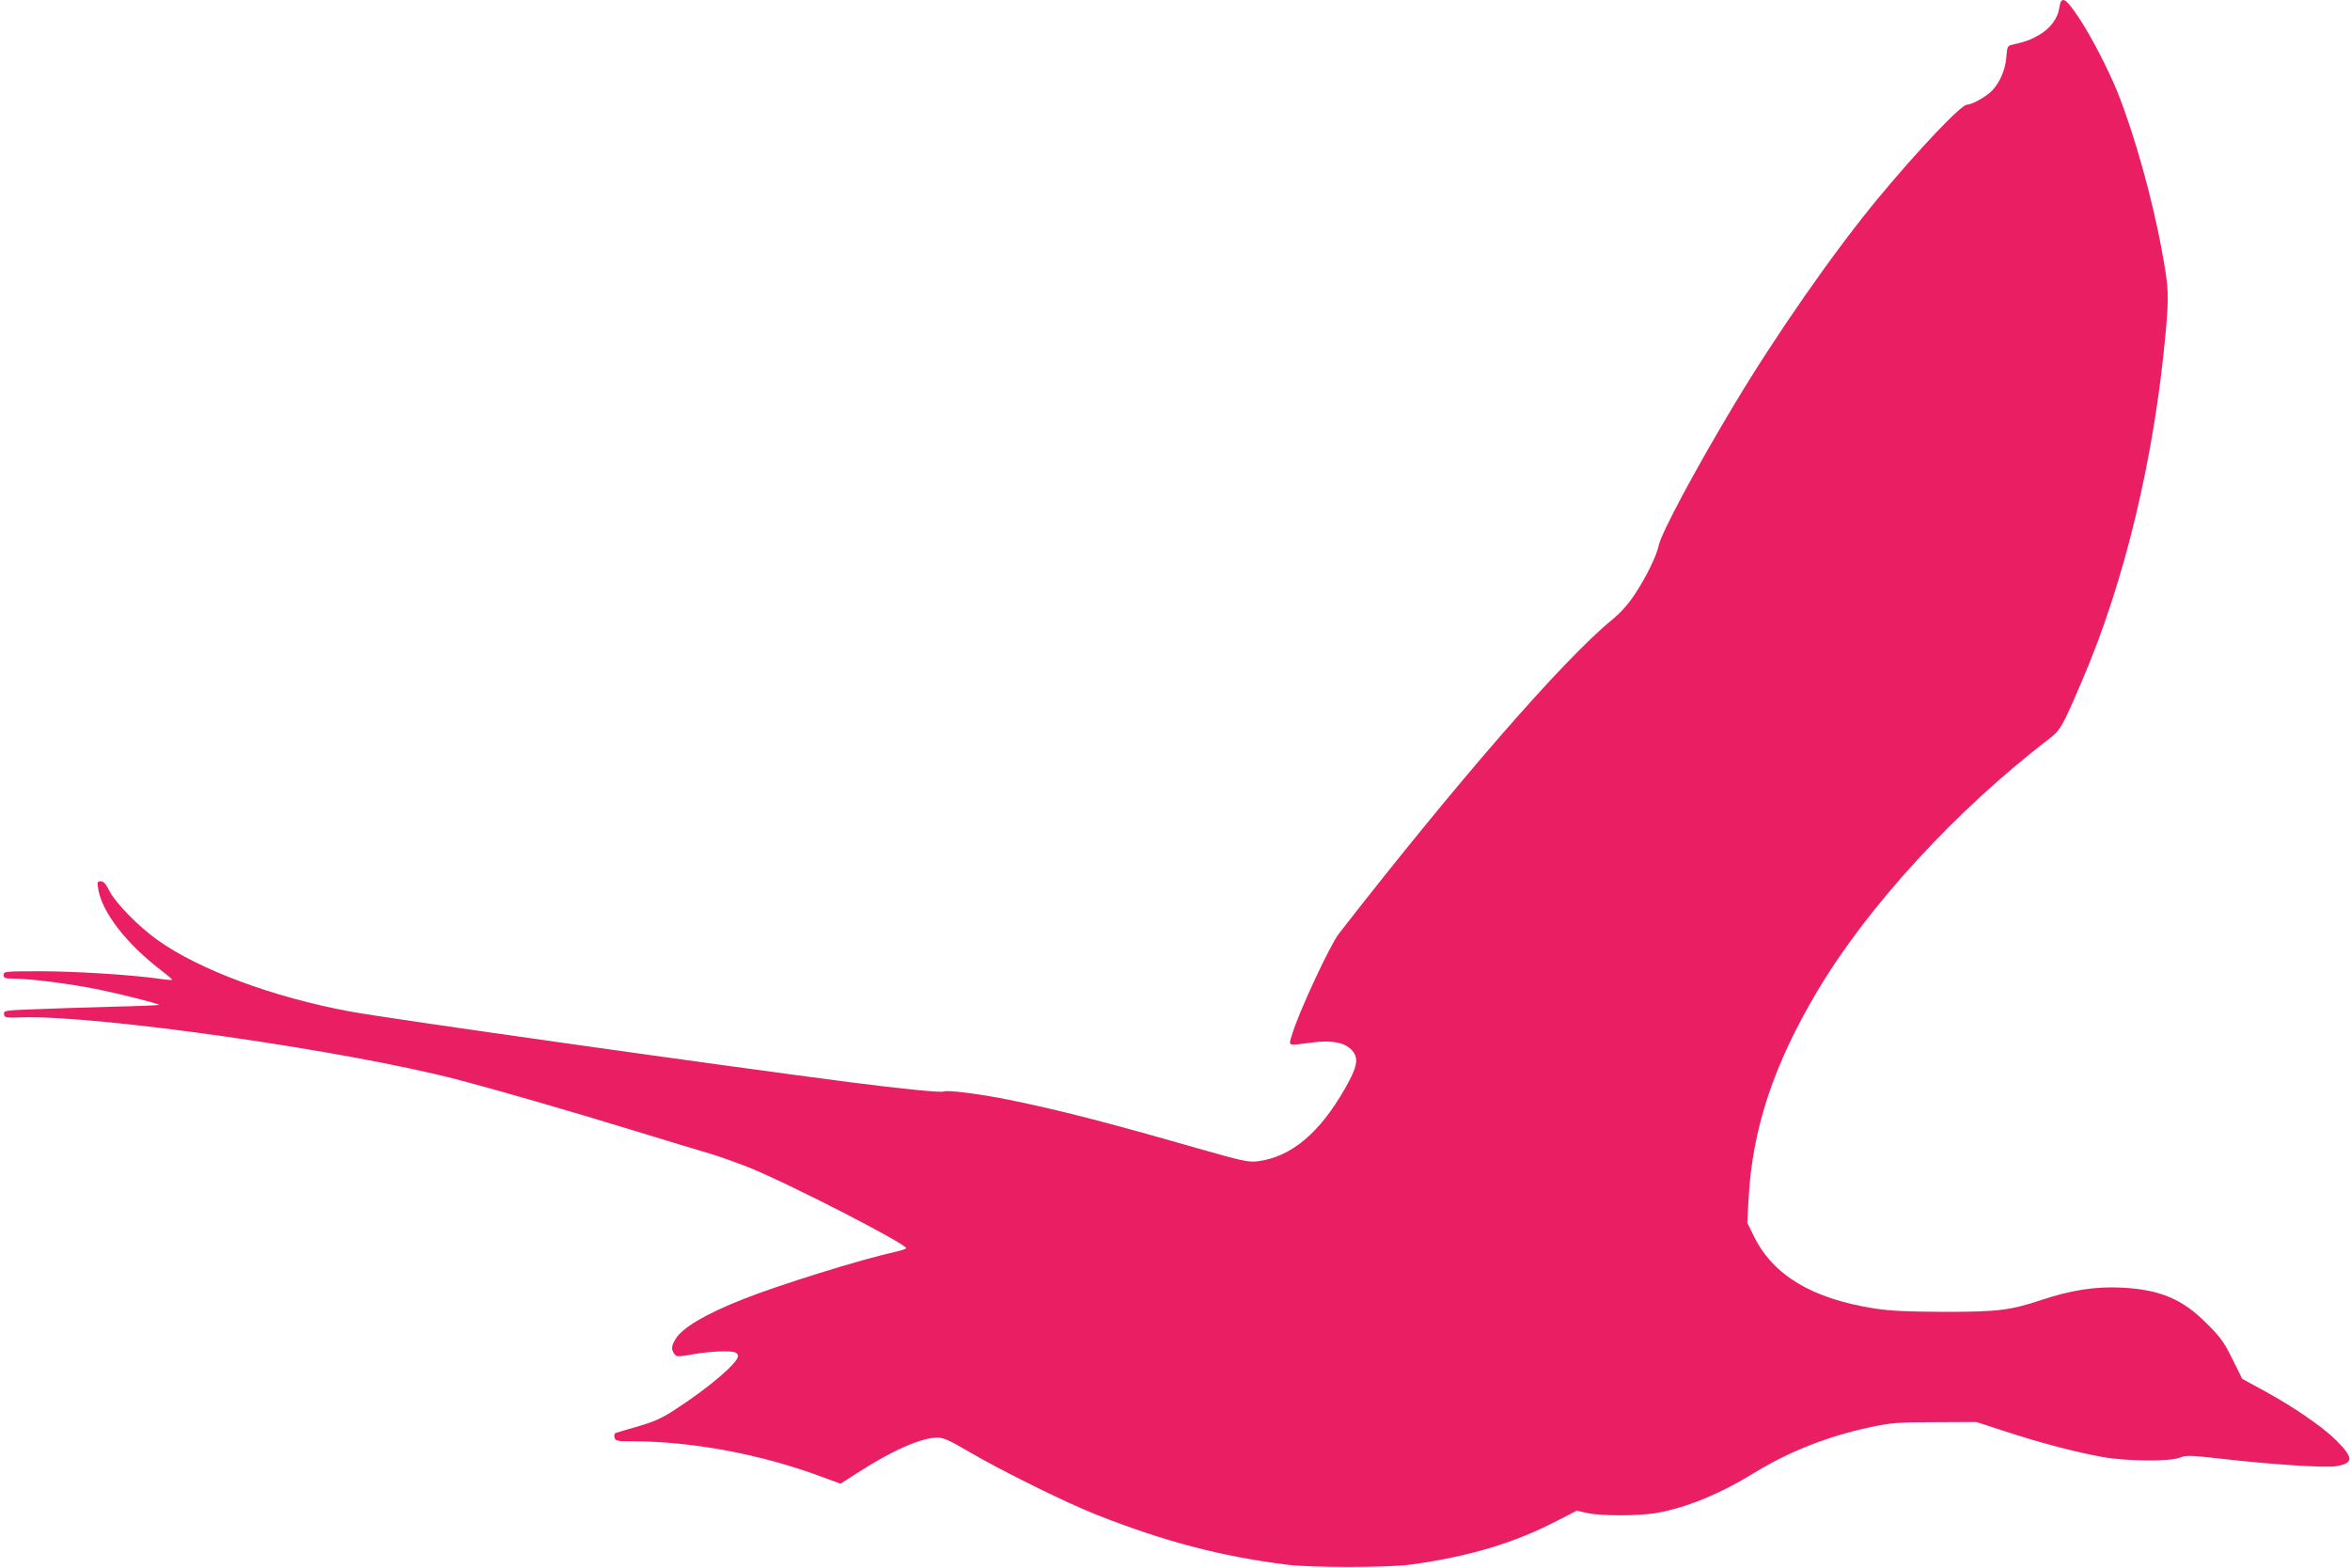 <?xml version="1.0" standalone="no"?>
<!DOCTYPE svg PUBLIC "-//W3C//DTD SVG 20010904//EN"
 "http://www.w3.org/TR/2001/REC-SVG-20010904/DTD/svg10.dtd">
<svg version="1.0" xmlns="http://www.w3.org/2000/svg"
 width="1280pt" height="854pt" viewBox="0 0 1280 854"
 preserveAspectRatio="xMidYMid meet">
<g transform="translate(0,854) scale(0.1,-0.1)"
fill="#e91e63" stroke="none">
<path d="M11217 8499 c-8 -58 -49 -114 -110 -149 -48 -28 -75 -37 -148 -54
-24 -5 -27 -11 -31 -69 -6 -68 -34 -134 -77 -180 -28 -31 -110 -77 -137 -77
-32 0 -261 -241 -482 -507 -245 -296 -560 -748 -793 -1138 -211 -353 -389
-686 -404 -755 -11 -55 -68 -172 -128 -263 -38 -58 -77 -102 -128 -144 -267
-219 -844 -883 -1487 -1709 -49 -64 -221 -433 -255 -551 -19 -62 -27 -59 102
-42 115 16 189 1 227 -44 36 -42 27 -87 -38 -202 -140 -247 -296 -377 -478
-400 -50 -6 -83 1 -335 73 -488 140 -749 207 -1020 262 -151 31 -339 55 -355
45 -11 -7 -234 15 -505 50 -683 88 -2541 350 -2729 386 -421 78 -822 228
-1048 389 -106 76 -228 201 -263 269 -18 37 -31 51 -46 51 -19 0 -20 -4 -14
-42 21 -129 158 -304 353 -451 29 -22 51 -42 49 -44 -2 -2 -36 1 -75 7 -151
21 -452 40 -643 40 -192 0 -199 -1 -199 -20 0 -17 7 -20 53 -20 91 0 317 -29
467 -60 134 -28 318 -75 326 -83 3 -2 -112 -7 -253 -10 -142 -4 -334 -10 -426
-14 -162 -6 -168 -7 -165 -27 3 -19 9 -20 93 -17 417 13 1775 -181 2385 -341
202 -53 595 -166 950 -275 190 -58 380 -116 423 -128 43 -13 133 -45 200 -71
216 -86 874 -424 863 -443 -3 -4 -31 -13 -63 -20 -189 -42 -626 -178 -823
-256 -208 -82 -333 -156 -371 -219 -22 -36 -24 -56 -6 -80 12 -16 18 -17 102
-2 92 16 201 21 229 10 9 -3 16 -12 16 -19 0 -38 -162 -176 -350 -297 -66 -43
-110 -62 -195 -87 -60 -17 -115 -33 -122 -36 -6 -2 -9 -13 -6 -24 5 -19 13
-21 97 -21 326 0 703 -71 1028 -192 l106 -39 89 57 c190 123 351 194 438 194
34 0 66 -14 171 -76 174 -102 529 -278 694 -343 369 -146 680 -228 1040 -273
134 -17 544 -16 670 0 317 43 566 117 801 239 l107 55 58 -13 c76 -16 278 -16
374 0 165 29 348 104 535 219 188 116 402 200 633 249 115 24 148 27 352 27
l225 1 160 -52 c186 -61 388 -114 530 -139 130 -23 363 -25 418 -3 35 14 57
13 235 -7 259 -30 555 -49 613 -40 99 15 100 45 5 140 -73 73 -226 179 -392
270 l-121 66 -53 107 c-45 91 -65 120 -139 193 -133 135 -257 187 -467 197
-140 7 -275 -14 -434 -67 -171 -57 -237 -65 -535 -65 -197 1 -287 5 -373 18
-340 53 -553 180 -658 392 l-37 75 7 127 c20 384 136 734 376 1137 273 459
753 982 1256 1368 68 52 74 63 184 319 232 539 394 1214 456 1899 18 204 17
242 -21 445 -52 287 -150 635 -243 867 -51 125 -145 307 -212 406 -70 105 -94
117 -103 51z"/>
</g>
</svg>
